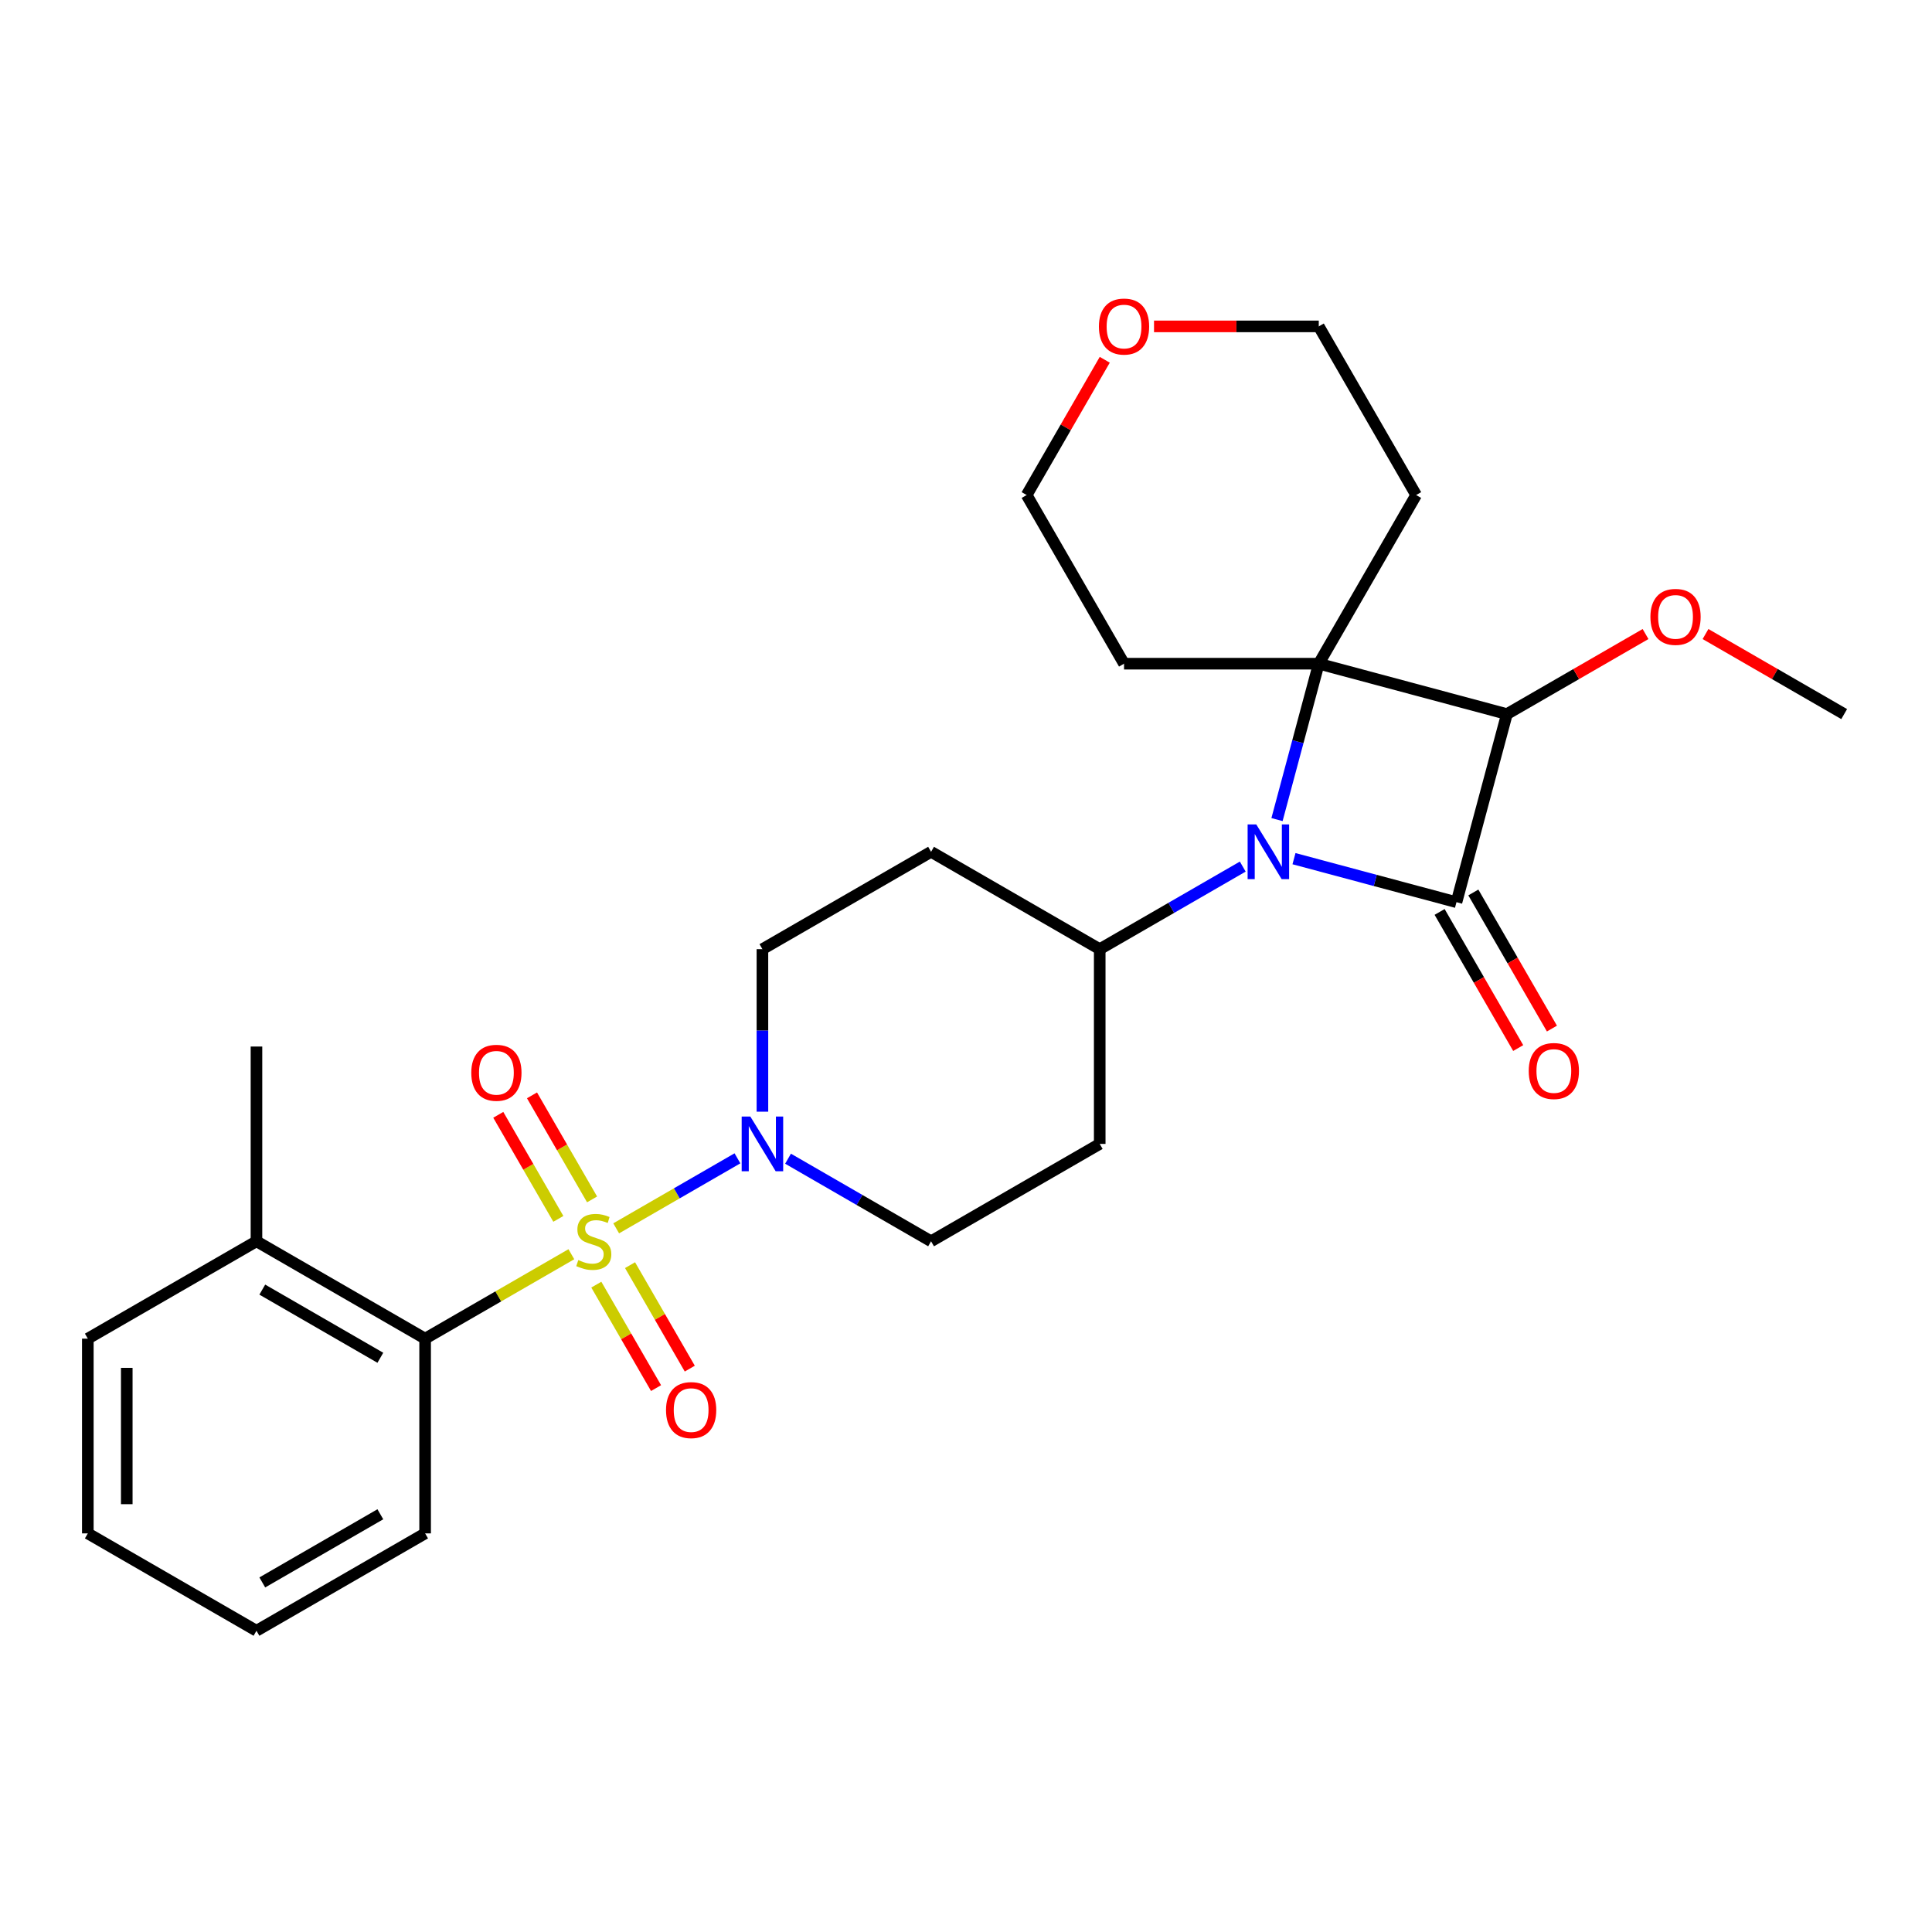 <?xml version='1.0' encoding='iso-8859-1'?>
<svg version='1.1' baseProfile='full'
              xmlns='http://www.w3.org/2000/svg'
                      xmlns:rdkit='http://www.rdkit.org/xml'
                      xmlns:xlink='http://www.w3.org/1999/xlink'
                  xml:space='preserve'
width='1000px' height='1000px' viewBox='0 0 1000 1000'>
<!-- END OF HEADER -->
<rect style='opacity:1.0;fill:#FFFFFF;stroke:none' width='1000' height='1000' x='0' y='0'> </rect>
<path class='bond-0' d='M 318.934,635.787 L 350.318,617.667' style='fill:none;fill-rule:evenodd;stroke:#CCCC00;stroke-width:6px;stroke-linecap:butt;stroke-linejoin:miter;stroke-opacity:1' />
<path class='bond-0' d='M 350.318,617.667 L 381.703,599.547' style='fill:none;fill-rule:evenodd;stroke:#0000FF;stroke-width:6px;stroke-linecap:butt;stroke-linejoin:miter;stroke-opacity:1' />
<path class='bond-1' d='M 295.734,649.181 L 257.888,671.032' style='fill:none;fill-rule:evenodd;stroke:#CCCC00;stroke-width:6px;stroke-linecap:butt;stroke-linejoin:miter;stroke-opacity:1' />
<path class='bond-1' d='M 257.888,671.032 L 220.041,692.883' style='fill:none;fill-rule:evenodd;stroke:#000000;stroke-width:6px;stroke-linecap:butt;stroke-linejoin:miter;stroke-opacity:1' />
<path class='bond-2' d='M 308.651,664.924 L 324.111,691.702' style='fill:none;fill-rule:evenodd;stroke:#CCCC00;stroke-width:6px;stroke-linecap:butt;stroke-linejoin:miter;stroke-opacity:1' />
<path class='bond-2' d='M 324.111,691.702 L 339.571,718.479' style='fill:none;fill-rule:evenodd;stroke:#FF0000;stroke-width:6px;stroke-linecap:butt;stroke-linejoin:miter;stroke-opacity:1' />
<path class='bond-2' d='M 326.11,654.844 L 341.57,681.622' style='fill:none;fill-rule:evenodd;stroke:#CCCC00;stroke-width:6px;stroke-linecap:butt;stroke-linejoin:miter;stroke-opacity:1' />
<path class='bond-2' d='M 341.57,681.622 L 357.03,708.4' style='fill:none;fill-rule:evenodd;stroke:#FF0000;stroke-width:6px;stroke-linecap:butt;stroke-linejoin:miter;stroke-opacity:1' />
<path class='bond-3' d='M 306.457,620.804 L 290.91,593.877' style='fill:none;fill-rule:evenodd;stroke:#CCCC00;stroke-width:6px;stroke-linecap:butt;stroke-linejoin:miter;stroke-opacity:1' />
<path class='bond-3' d='M 290.91,593.877 L 275.364,566.95' style='fill:none;fill-rule:evenodd;stroke:#FF0000;stroke-width:6px;stroke-linecap:butt;stroke-linejoin:miter;stroke-opacity:1' />
<path class='bond-3' d='M 288.998,630.884 L 273.452,603.957' style='fill:none;fill-rule:evenodd;stroke:#CCCC00;stroke-width:6px;stroke-linecap:butt;stroke-linejoin:miter;stroke-opacity:1' />
<path class='bond-3' d='M 273.452,603.957 L 257.906,577.03' style='fill:none;fill-rule:evenodd;stroke:#FF0000;stroke-width:6px;stroke-linecap:butt;stroke-linejoin:miter;stroke-opacity:1' />
<path class='bond-4' d='M 753.871,466.977 L 711.819,455.709' style='fill:none;fill-rule:evenodd;stroke:#000000;stroke-width:6px;stroke-linecap:butt;stroke-linejoin:miter;stroke-opacity:1' />
<path class='bond-4' d='M 711.819,455.709 L 669.767,444.442' style='fill:none;fill-rule:evenodd;stroke:#0000FF;stroke-width:6px;stroke-linecap:butt;stroke-linejoin:miter;stroke-opacity:1' />
<path class='bond-5' d='M 745.141,472.017 L 765.479,507.244' style='fill:none;fill-rule:evenodd;stroke:#000000;stroke-width:6px;stroke-linecap:butt;stroke-linejoin:miter;stroke-opacity:1' />
<path class='bond-5' d='M 765.479,507.244 L 785.817,542.47' style='fill:none;fill-rule:evenodd;stroke:#FF0000;stroke-width:6px;stroke-linecap:butt;stroke-linejoin:miter;stroke-opacity:1' />
<path class='bond-5' d='M 762.6,461.937 L 782.938,497.164' style='fill:none;fill-rule:evenodd;stroke:#000000;stroke-width:6px;stroke-linecap:butt;stroke-linejoin:miter;stroke-opacity:1' />
<path class='bond-5' d='M 782.938,497.164 L 803.276,532.39' style='fill:none;fill-rule:evenodd;stroke:#FF0000;stroke-width:6px;stroke-linecap:butt;stroke-linejoin:miter;stroke-opacity:1' />
<path class='bond-6' d='M 753.871,466.977 L 779.959,369.614' style='fill:none;fill-rule:evenodd;stroke:#000000;stroke-width:6px;stroke-linecap:butt;stroke-linejoin:miter;stroke-opacity:1' />
<path class='bond-7' d='M 643.248,448.544 L 606.231,469.916' style='fill:none;fill-rule:evenodd;stroke:#0000FF;stroke-width:6px;stroke-linecap:butt;stroke-linejoin:miter;stroke-opacity:1' />
<path class='bond-7' d='M 606.231,469.916 L 569.214,491.287' style='fill:none;fill-rule:evenodd;stroke:#000000;stroke-width:6px;stroke-linecap:butt;stroke-linejoin:miter;stroke-opacity:1' />
<path class='bond-8' d='M 660.977,424.209 L 671.786,383.867' style='fill:none;fill-rule:evenodd;stroke:#0000FF;stroke-width:6px;stroke-linecap:butt;stroke-linejoin:miter;stroke-opacity:1' />
<path class='bond-8' d='M 671.786,383.867 L 682.596,343.526' style='fill:none;fill-rule:evenodd;stroke:#000000;stroke-width:6px;stroke-linecap:butt;stroke-linejoin:miter;stroke-opacity:1' />
<path class='bond-9' d='M 682.596,343.526 L 779.959,369.614' style='fill:none;fill-rule:evenodd;stroke:#000000;stroke-width:6px;stroke-linecap:butt;stroke-linejoin:miter;stroke-opacity:1' />
<path class='bond-10' d='M 682.596,343.526 L 732.995,256.232' style='fill:none;fill-rule:evenodd;stroke:#000000;stroke-width:6px;stroke-linecap:butt;stroke-linejoin:miter;stroke-opacity:1' />
<path class='bond-11' d='M 682.596,343.526 L 581.798,343.526' style='fill:none;fill-rule:evenodd;stroke:#000000;stroke-width:6px;stroke-linecap:butt;stroke-linejoin:miter;stroke-opacity:1' />
<path class='bond-12' d='M 779.959,369.614 L 815.846,348.895' style='fill:none;fill-rule:evenodd;stroke:#000000;stroke-width:6px;stroke-linecap:butt;stroke-linejoin:miter;stroke-opacity:1' />
<path class='bond-12' d='M 815.846,348.895 L 851.732,328.176' style='fill:none;fill-rule:evenodd;stroke:#FF0000;stroke-width:6px;stroke-linecap:butt;stroke-linejoin:miter;stroke-opacity:1' />
<path class='bond-13' d='M 407.888,599.741 L 444.904,621.112' style='fill:none;fill-rule:evenodd;stroke:#0000FF;stroke-width:6px;stroke-linecap:butt;stroke-linejoin:miter;stroke-opacity:1' />
<path class='bond-13' d='M 444.904,621.112 L 481.921,642.484' style='fill:none;fill-rule:evenodd;stroke:#000000;stroke-width:6px;stroke-linecap:butt;stroke-linejoin:miter;stroke-opacity:1' />
<path class='bond-14' d='M 394.628,575.405 L 394.628,533.346' style='fill:none;fill-rule:evenodd;stroke:#0000FF;stroke-width:6px;stroke-linecap:butt;stroke-linejoin:miter;stroke-opacity:1' />
<path class='bond-14' d='M 394.628,533.346 L 394.628,491.287' style='fill:none;fill-rule:evenodd;stroke:#000000;stroke-width:6px;stroke-linecap:butt;stroke-linejoin:miter;stroke-opacity:1' />
<path class='bond-15' d='M 220.041,692.883 L 132.748,642.484' style='fill:none;fill-rule:evenodd;stroke:#000000;stroke-width:6px;stroke-linecap:butt;stroke-linejoin:miter;stroke-opacity:1' />
<path class='bond-15' d='M 196.867,702.782 L 135.762,667.502' style='fill:none;fill-rule:evenodd;stroke:#000000;stroke-width:6px;stroke-linecap:butt;stroke-linejoin:miter;stroke-opacity:1' />
<path class='bond-16' d='M 220.041,692.883 L 220.041,793.68' style='fill:none;fill-rule:evenodd;stroke:#000000;stroke-width:6px;stroke-linecap:butt;stroke-linejoin:miter;stroke-opacity:1' />
<path class='bond-17' d='M 569.214,491.287 L 481.921,440.889' style='fill:none;fill-rule:evenodd;stroke:#000000;stroke-width:6px;stroke-linecap:butt;stroke-linejoin:miter;stroke-opacity:1' />
<path class='bond-18' d='M 569.214,491.287 L 569.214,592.085' style='fill:none;fill-rule:evenodd;stroke:#000000;stroke-width:6px;stroke-linecap:butt;stroke-linejoin:miter;stroke-opacity:1' />
<path class='bond-19' d='M 481.921,642.484 L 569.214,592.085' style='fill:none;fill-rule:evenodd;stroke:#000000;stroke-width:6px;stroke-linecap:butt;stroke-linejoin:miter;stroke-opacity:1' />
<path class='bond-20' d='M 394.628,491.287 L 481.921,440.889' style='fill:none;fill-rule:evenodd;stroke:#000000;stroke-width:6px;stroke-linecap:butt;stroke-linejoin:miter;stroke-opacity:1' />
<path class='bond-21' d='M 732.995,256.232 L 682.596,168.939' style='fill:none;fill-rule:evenodd;stroke:#000000;stroke-width:6px;stroke-linecap:butt;stroke-linejoin:miter;stroke-opacity:1' />
<path class='bond-22' d='M 581.798,343.526 L 531.399,256.232' style='fill:none;fill-rule:evenodd;stroke:#000000;stroke-width:6px;stroke-linecap:butt;stroke-linejoin:miter;stroke-opacity:1' />
<path class='bond-23' d='M 132.748,642.484 L 132.748,541.686' style='fill:none;fill-rule:evenodd;stroke:#000000;stroke-width:6px;stroke-linecap:butt;stroke-linejoin:miter;stroke-opacity:1' />
<path class='bond-24' d='M 132.748,642.484 L 45.455,692.883' style='fill:none;fill-rule:evenodd;stroke:#000000;stroke-width:6px;stroke-linecap:butt;stroke-linejoin:miter;stroke-opacity:1' />
<path class='bond-25' d='M 882.772,328.176 L 918.659,348.895' style='fill:none;fill-rule:evenodd;stroke:#FF0000;stroke-width:6px;stroke-linecap:butt;stroke-linejoin:miter;stroke-opacity:1' />
<path class='bond-25' d='M 918.659,348.895 L 954.545,369.614' style='fill:none;fill-rule:evenodd;stroke:#000000;stroke-width:6px;stroke-linecap:butt;stroke-linejoin:miter;stroke-opacity:1' />
<path class='bond-26' d='M 571.822,186.219 L 551.611,221.226' style='fill:none;fill-rule:evenodd;stroke:#FF0000;stroke-width:6px;stroke-linecap:butt;stroke-linejoin:miter;stroke-opacity:1' />
<path class='bond-26' d='M 551.611,221.226 L 531.399,256.232' style='fill:none;fill-rule:evenodd;stroke:#000000;stroke-width:6px;stroke-linecap:butt;stroke-linejoin:miter;stroke-opacity:1' />
<path class='bond-27' d='M 597.318,168.939 L 639.957,168.939' style='fill:none;fill-rule:evenodd;stroke:#FF0000;stroke-width:6px;stroke-linecap:butt;stroke-linejoin:miter;stroke-opacity:1' />
<path class='bond-27' d='M 639.957,168.939 L 682.596,168.939' style='fill:none;fill-rule:evenodd;stroke:#000000;stroke-width:6px;stroke-linecap:butt;stroke-linejoin:miter;stroke-opacity:1' />
<path class='bond-28' d='M 220.041,793.68 L 132.748,844.079' style='fill:none;fill-rule:evenodd;stroke:#000000;stroke-width:6px;stroke-linecap:butt;stroke-linejoin:miter;stroke-opacity:1' />
<path class='bond-28' d='M 196.867,783.781 L 135.762,819.061' style='fill:none;fill-rule:evenodd;stroke:#000000;stroke-width:6px;stroke-linecap:butt;stroke-linejoin:miter;stroke-opacity:1' />
<path class='bond-29' d='M 45.455,692.883 L 45.455,793.68' style='fill:none;fill-rule:evenodd;stroke:#000000;stroke-width:6px;stroke-linecap:butt;stroke-linejoin:miter;stroke-opacity:1' />
<path class='bond-29' d='M 65.614,708.002 L 65.614,778.561' style='fill:none;fill-rule:evenodd;stroke:#000000;stroke-width:6px;stroke-linecap:butt;stroke-linejoin:miter;stroke-opacity:1' />
<path class='bond-30' d='M 132.748,844.079 L 45.455,793.68' style='fill:none;fill-rule:evenodd;stroke:#000000;stroke-width:6px;stroke-linecap:butt;stroke-linejoin:miter;stroke-opacity:1' />
<path  class='atom-0' d='M 299.334 652.204
Q 299.654 652.324, 300.974 652.884
Q 302.294 653.444, 303.734 653.804
Q 305.214 654.124, 306.654 654.124
Q 309.334 654.124, 310.894 652.844
Q 312.454 651.524, 312.454 649.244
Q 312.454 647.684, 311.654 646.724
Q 310.894 645.764, 309.694 645.244
Q 308.494 644.724, 306.494 644.124
Q 303.974 643.364, 302.454 642.644
Q 300.974 641.924, 299.894 640.404
Q 298.854 638.884, 298.854 636.324
Q 298.854 632.764, 301.254 630.564
Q 303.694 628.364, 308.494 628.364
Q 311.774 628.364, 315.494 629.924
L 314.574 633.004
Q 311.174 631.604, 308.614 631.604
Q 305.854 631.604, 304.334 632.764
Q 302.814 633.884, 302.854 635.844
Q 302.854 637.364, 303.614 638.284
Q 304.414 639.204, 305.534 639.724
Q 306.694 640.244, 308.614 640.844
Q 311.174 641.644, 312.694 642.444
Q 314.214 643.244, 315.294 644.884
Q 316.414 646.484, 316.414 649.244
Q 316.414 653.164, 313.774 655.284
Q 311.174 657.364, 306.814 657.364
Q 304.294 657.364, 302.374 656.804
Q 300.494 656.284, 298.254 655.364
L 299.334 652.204
' fill='#CCCC00'/>
<path  class='atom-2' d='M 650.248 426.729
L 659.528 441.729
Q 660.448 443.209, 661.928 445.889
Q 663.408 448.569, 663.488 448.729
L 663.488 426.729
L 667.248 426.729
L 667.248 455.049
L 663.368 455.049
L 653.408 438.649
Q 652.248 436.729, 651.008 434.529
Q 649.808 432.329, 649.448 431.649
L 649.448 455.049
L 645.768 455.049
L 645.768 426.729
L 650.248 426.729
' fill='#0000FF'/>
<path  class='atom-5' d='M 388.368 577.925
L 397.648 592.925
Q 398.568 594.405, 400.048 597.085
Q 401.528 599.765, 401.608 599.925
L 401.608 577.925
L 405.368 577.925
L 405.368 606.245
L 401.488 606.245
L 391.528 589.845
Q 390.368 587.925, 389.128 585.725
Q 387.928 583.525, 387.568 582.845
L 387.568 606.245
L 383.888 606.245
L 383.888 577.925
L 388.368 577.925
' fill='#0000FF'/>
<path  class='atom-8' d='M 344.733 729.857
Q 344.733 723.057, 348.093 719.257
Q 351.453 715.457, 357.733 715.457
Q 364.013 715.457, 367.373 719.257
Q 370.733 723.057, 370.733 729.857
Q 370.733 736.737, 367.333 740.657
Q 363.933 744.537, 357.733 744.537
Q 351.493 744.537, 348.093 740.657
Q 344.733 736.777, 344.733 729.857
M 357.733 741.337
Q 362.053 741.337, 364.373 738.457
Q 366.733 735.537, 366.733 729.857
Q 366.733 724.297, 364.373 721.497
Q 362.053 718.657, 357.733 718.657
Q 353.413 718.657, 351.053 721.457
Q 348.733 724.257, 348.733 729.857
Q 348.733 735.577, 351.053 738.457
Q 353.413 741.337, 357.733 741.337
' fill='#FF0000'/>
<path  class='atom-9' d='M 243.936 555.271
Q 243.936 548.471, 247.296 544.671
Q 250.656 540.871, 256.936 540.871
Q 263.216 540.871, 266.576 544.671
Q 269.936 548.471, 269.936 555.271
Q 269.936 562.151, 266.536 566.071
Q 263.136 569.951, 256.936 569.951
Q 250.696 569.951, 247.296 566.071
Q 243.936 562.191, 243.936 555.271
M 256.936 566.751
Q 261.256 566.751, 263.576 563.871
Q 265.936 560.951, 265.936 555.271
Q 265.936 549.711, 263.576 546.911
Q 261.256 544.071, 256.936 544.071
Q 252.616 544.071, 250.256 546.871
Q 247.936 549.671, 247.936 555.271
Q 247.936 560.991, 250.256 563.871
Q 252.616 566.751, 256.936 566.751
' fill='#FF0000'/>
<path  class='atom-10' d='M 791.269 554.35
Q 791.269 547.55, 794.629 543.75
Q 797.989 539.95, 804.269 539.95
Q 810.549 539.95, 813.909 543.75
Q 817.269 547.55, 817.269 554.35
Q 817.269 561.23, 813.869 565.15
Q 810.469 569.03, 804.269 569.03
Q 798.029 569.03, 794.629 565.15
Q 791.269 561.27, 791.269 554.35
M 804.269 565.83
Q 808.589 565.83, 810.909 562.95
Q 813.269 560.03, 813.269 554.35
Q 813.269 548.79, 810.909 545.99
Q 808.589 543.15, 804.269 543.15
Q 799.949 543.15, 797.589 545.95
Q 795.269 548.75, 795.269 554.35
Q 795.269 560.07, 797.589 562.95
Q 799.949 565.83, 804.269 565.83
' fill='#FF0000'/>
<path  class='atom-18' d='M 854.252 319.295
Q 854.252 312.495, 857.612 308.695
Q 860.972 304.895, 867.252 304.895
Q 873.532 304.895, 876.892 308.695
Q 880.252 312.495, 880.252 319.295
Q 880.252 326.175, 876.852 330.095
Q 873.452 333.975, 867.252 333.975
Q 861.012 333.975, 857.612 330.095
Q 854.252 326.215, 854.252 319.295
M 867.252 330.775
Q 871.572 330.775, 873.892 327.895
Q 876.252 324.975, 876.252 319.295
Q 876.252 313.735, 873.892 310.935
Q 871.572 308.095, 867.252 308.095
Q 862.932 308.095, 860.572 310.895
Q 858.252 313.695, 858.252 319.295
Q 858.252 325.015, 860.572 327.895
Q 862.932 330.775, 867.252 330.775
' fill='#FF0000'/>
<path  class='atom-19' d='M 568.798 169.019
Q 568.798 162.219, 572.158 158.419
Q 575.518 154.619, 581.798 154.619
Q 588.078 154.619, 591.438 158.419
Q 594.798 162.219, 594.798 169.019
Q 594.798 175.899, 591.398 179.819
Q 587.998 183.699, 581.798 183.699
Q 575.558 183.699, 572.158 179.819
Q 568.798 175.939, 568.798 169.019
M 581.798 180.499
Q 586.118 180.499, 588.438 177.619
Q 590.798 174.699, 590.798 169.019
Q 590.798 163.459, 588.438 160.659
Q 586.118 157.819, 581.798 157.819
Q 577.478 157.819, 575.118 160.619
Q 572.798 163.419, 572.798 169.019
Q 572.798 174.739, 575.118 177.619
Q 577.478 180.499, 581.798 180.499
' fill='#FF0000'/>
</svg>
